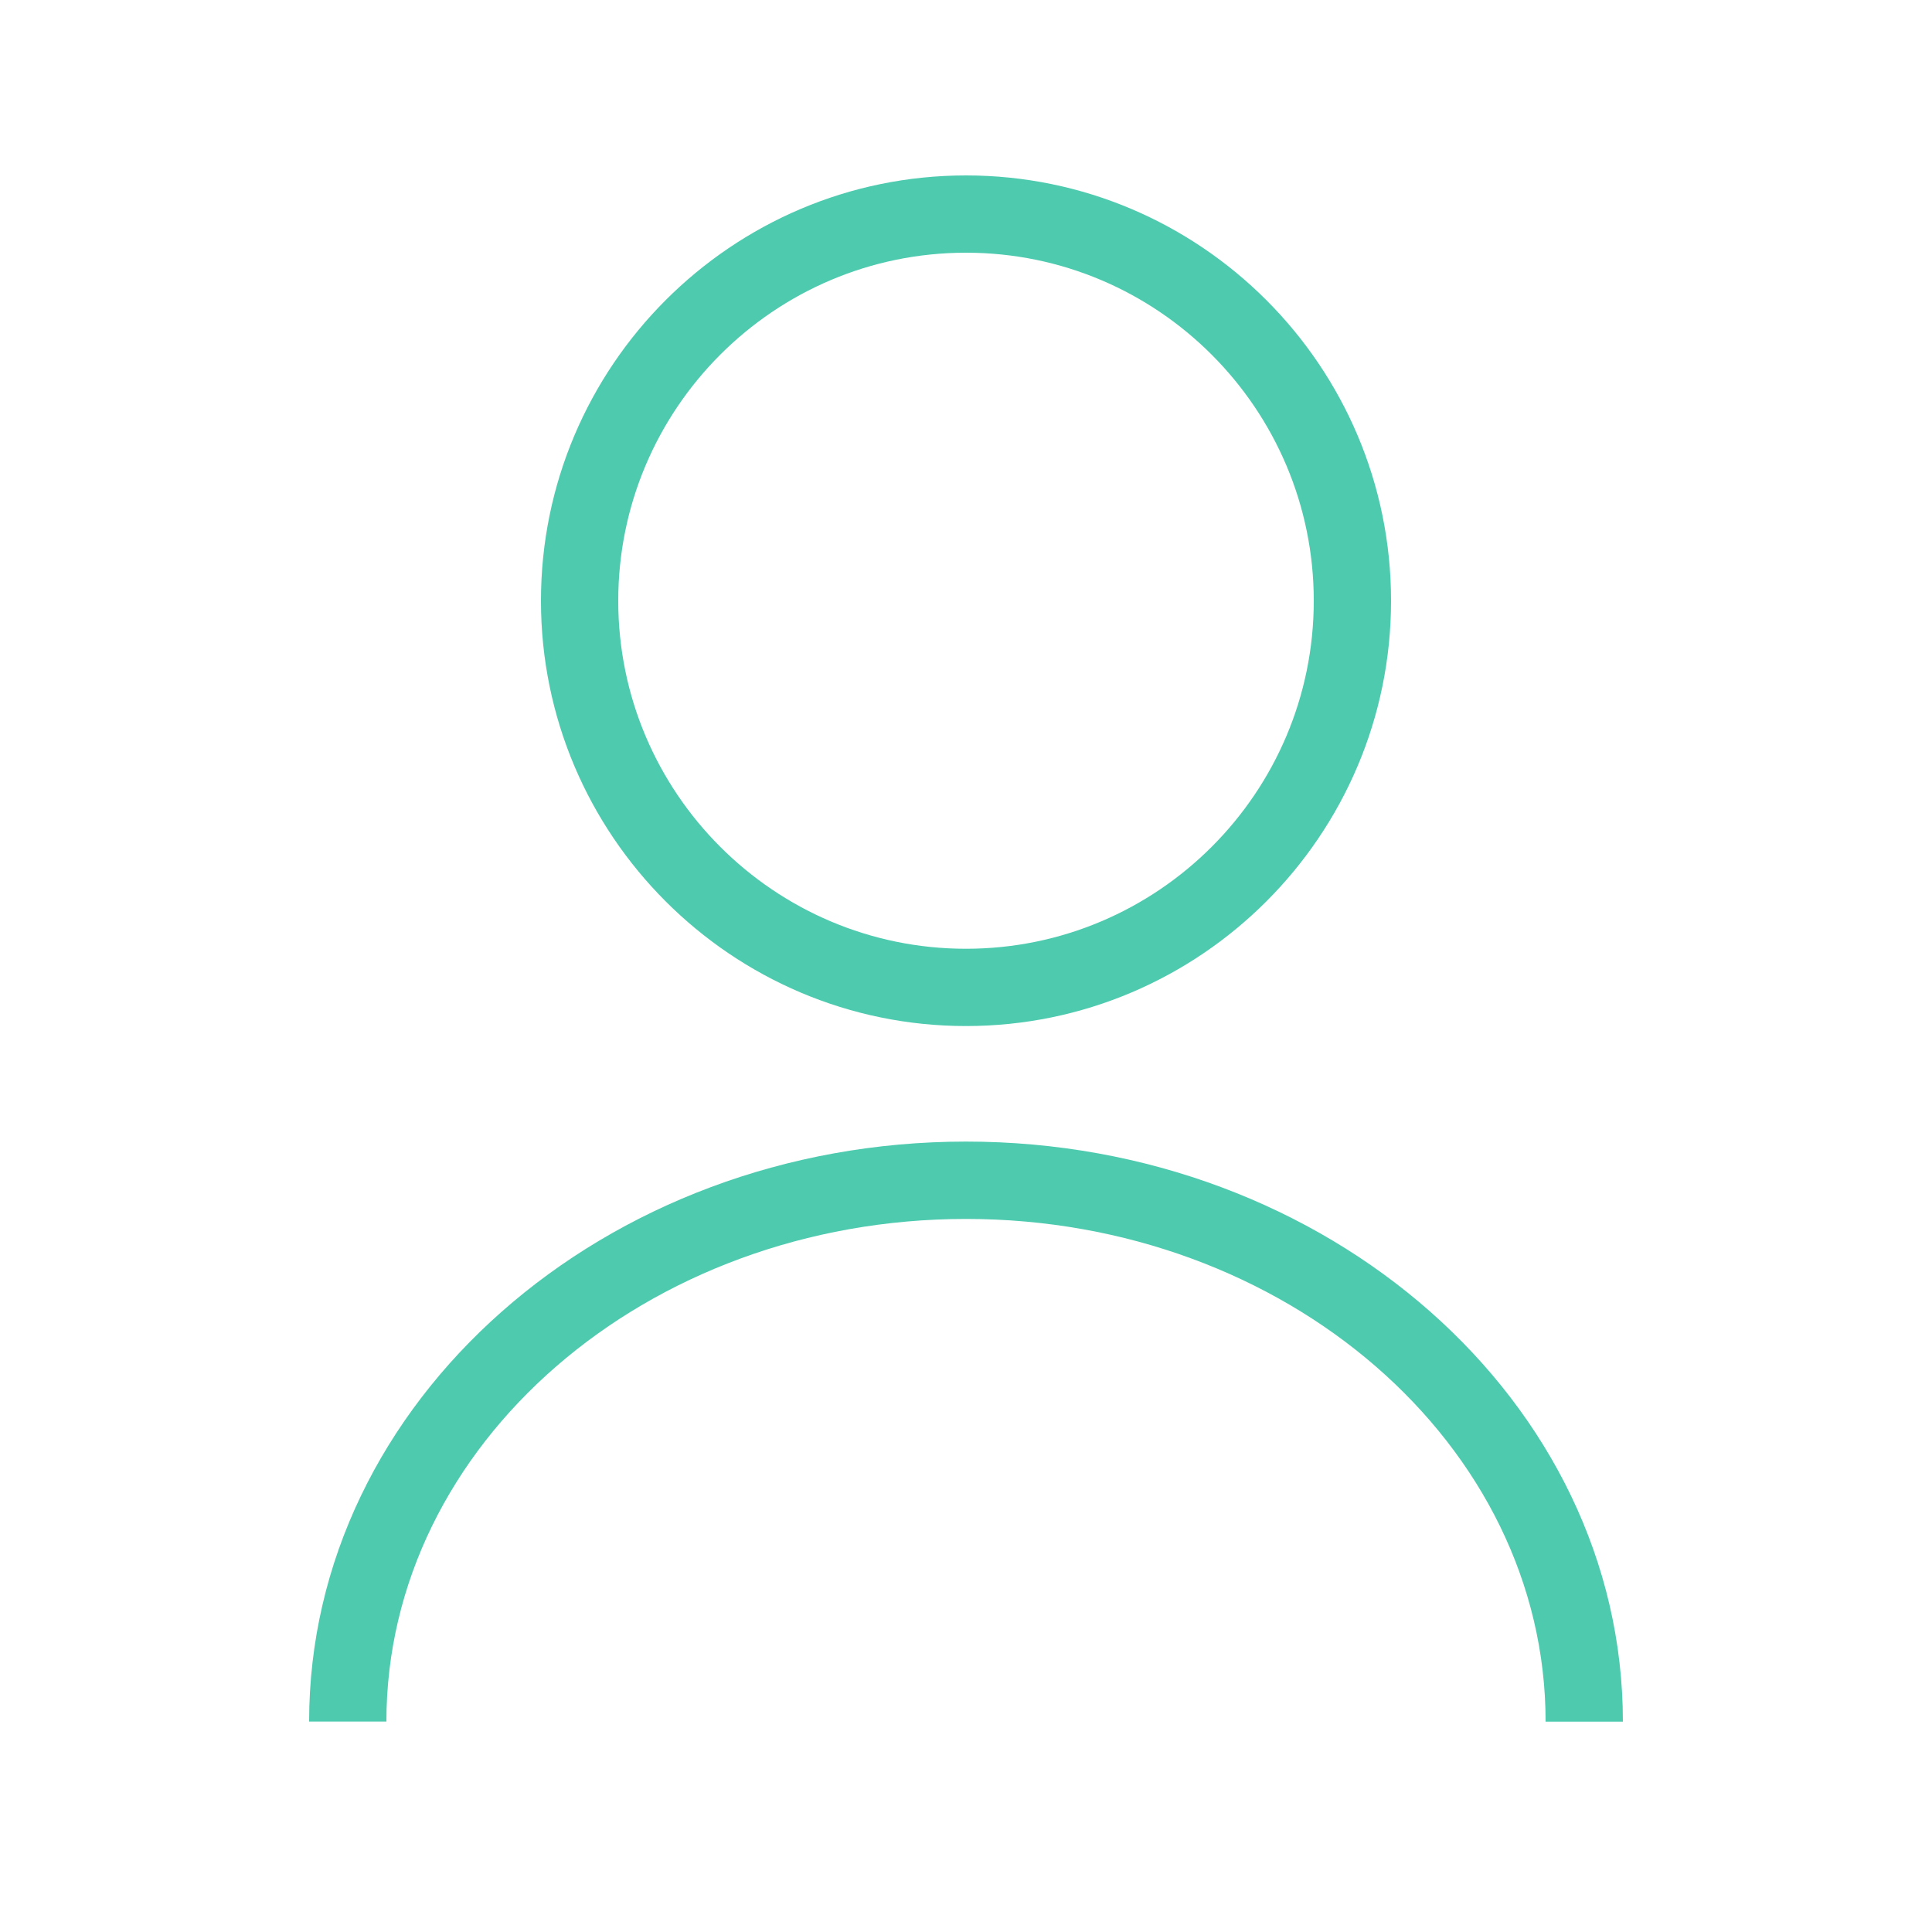 <svg version="1" xmlns="http://www.w3.org/2000/svg" width="25" height="25"><path fill="#4ECAAF" d="M12.5 13.277c-3.032 0-5.5-2.469-5.5-5.503S9.468 2.27 12.5 2.27 18 4.739 18 7.774s-2.468 5.503-5.5 5.503zm0-10.007C10.018 3.27 8 5.29 8 7.774s2.018 4.503 4.5 4.503c2.481 0 4.5-2.02 4.5-4.503S14.981 3.27 12.5 3.27zM21 22.278h-1c0-3.587-3.364-6.505-7.5-6.505S5 18.69 5 22.277H4c0-4.138 3.813-7.505 8.5-7.505 4.686 0 8.5 3.367 8.5 7.505z"/></svg>